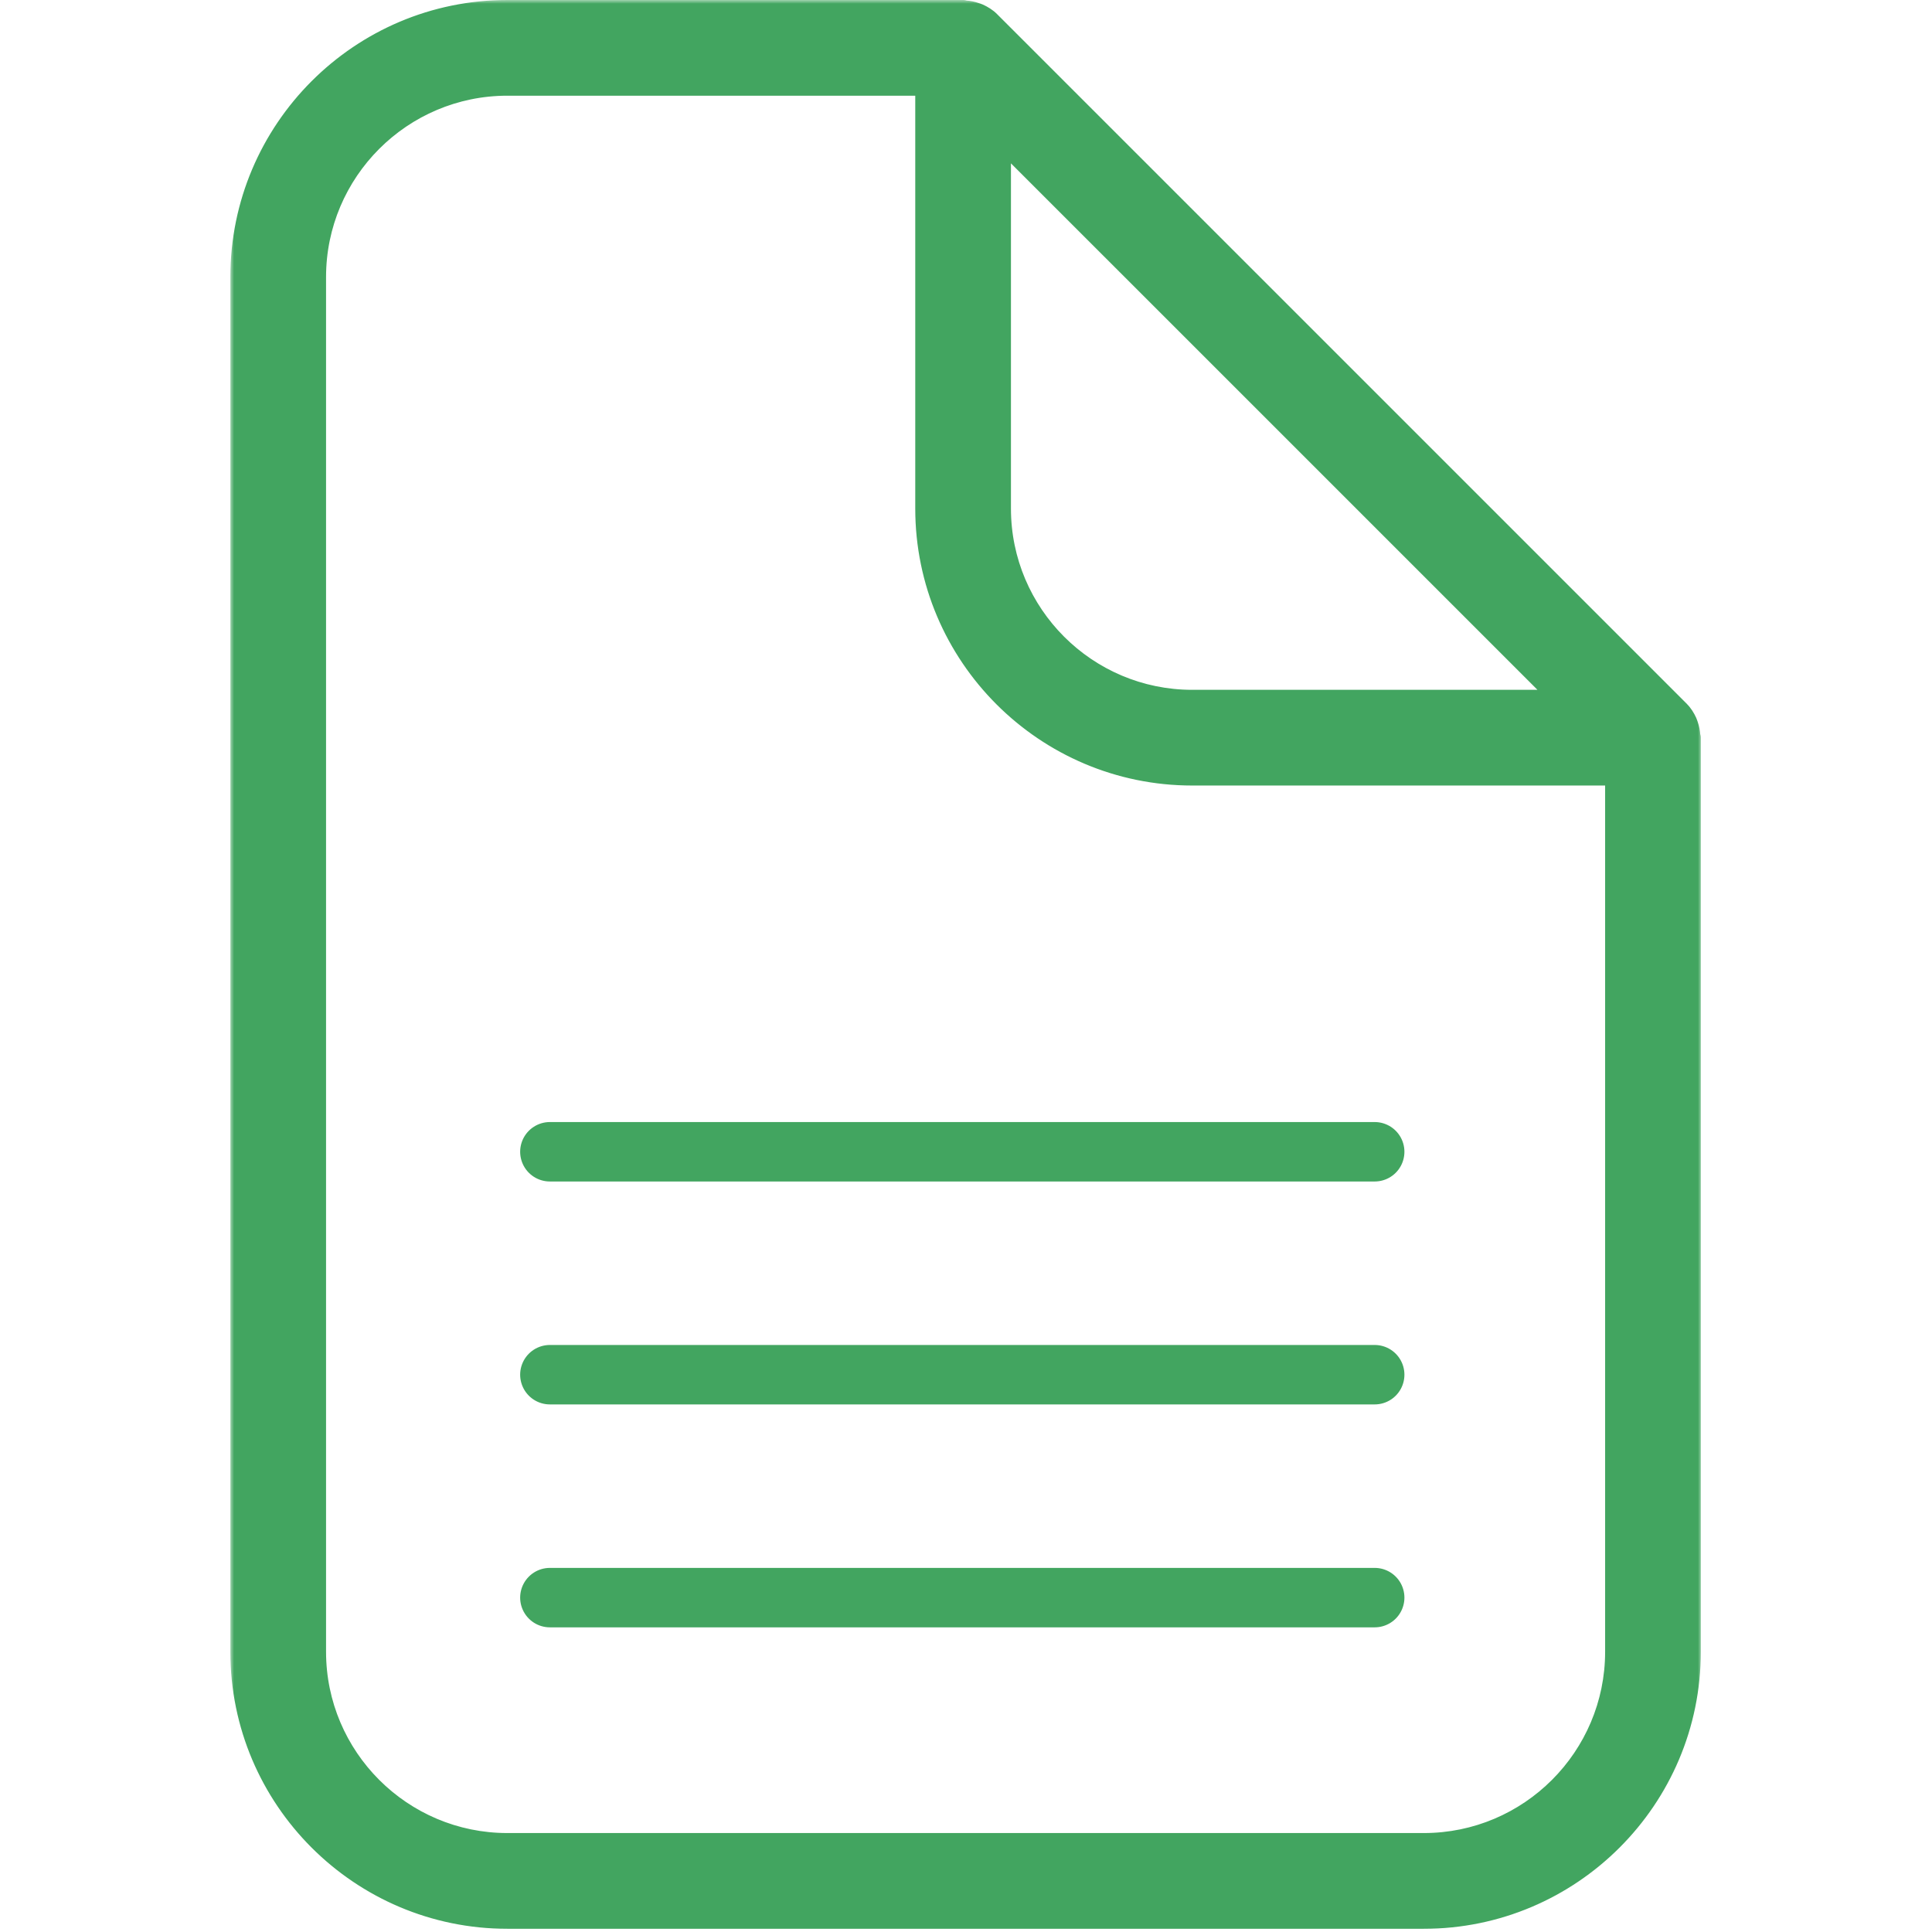 <?xml version="1.0" encoding="UTF-8"?> <svg xmlns="http://www.w3.org/2000/svg" width="260" height="260" viewBox="0 0 260 260" fill="none"><path d="M227.818 98.909C227.785 98.447 227.698 98.001 227.551 97.555C227.486 97.376 227.437 97.196 227.355 97.011C227.094 96.44 226.762 95.896 226.3 95.434C226.3 95.429 226.295 95.423 226.295 95.423L133.461 2.594C132.993 2.126 132.438 1.794 131.862 1.528C131.704 1.457 131.547 1.414 131.383 1.359C130.921 1.196 130.447 1.098 129.958 1.071C129.844 1.06 129.735 1 129.621 1H68.274C48.269 1 32 17.274 32 37.279V222.294C32 242.299 48.274 258.567 68.273 258.567H191.615C211.614 258.567 227.888 242.299 227.888 222.294V99.273C227.888 99.148 227.823 99.034 227.818 98.909ZM135.049 19.569L209.319 93.834H160.444C146.438 93.834 135.049 82.445 135.049 68.439V19.569ZM191.615 247.683H68.274C54.268 247.683 42.879 236.288 42.879 222.288V37.279C42.879 23.273 54.274 11.879 68.274 11.879H124.171V68.44C124.171 88.445 140.445 104.713 160.444 104.713H217.01V222.289C217.01 236.294 205.621 247.683 191.615 247.683Z" fill="#42A560"></path><mask id="mask0_680_104" style="mask-type:luminance" maskUnits="userSpaceOnUse" x="31" y="0" width="198" height="260"><path d="M229 0H31V260H229V0Z" fill="white"></path><path d="M227.818 98.909C227.785 98.447 227.698 98.001 227.551 97.555C227.486 97.376 227.437 97.196 227.355 97.011C227.094 96.44 226.762 95.896 226.3 95.434C226.3 95.429 226.295 95.423 226.295 95.423L133.461 2.594C132.993 2.126 132.438 1.794 131.862 1.528C131.704 1.457 131.547 1.414 131.383 1.359C130.921 1.196 130.447 1.098 129.958 1.071C129.844 1.06 129.735 1 129.621 1H68.274C48.269 1 32 17.274 32 37.279V222.294C32 242.299 48.274 258.567 68.273 258.567H191.615C211.614 258.567 227.888 242.299 227.888 222.294V99.273C227.888 99.148 227.823 99.034 227.818 98.909ZM135.049 19.569L209.319 93.834H160.444C146.438 93.834 135.049 82.445 135.049 68.439V19.569ZM191.615 247.683H68.274C54.268 247.683 42.879 236.288 42.879 222.288V37.279C42.879 23.273 54.274 11.879 68.274 11.879H124.171V68.44C124.171 88.445 140.445 104.713 160.444 104.713H217.01V222.289C217.01 236.294 205.621 247.683 191.615 247.683Z" fill="black"></path></mask><g mask="url(#mask0_680_104)"><path d="M227.818 98.909L228.817 98.869V98.853L228.815 98.838L227.818 98.909ZM227.551 97.555L228.501 97.242L228.496 97.228L228.491 97.214L227.551 97.555ZM227.355 97.011L228.269 96.606L228.264 96.595L227.355 97.011ZM226.3 95.434H225.3V95.848L225.593 96.141L226.3 95.434ZM226.295 95.423L227.063 94.783L227.034 94.748L227.002 94.716L226.295 95.423ZM131.862 1.528L132.281 0.62L132.272 0.616L131.862 1.528ZM131.383 1.359L131.05 2.302L131.058 2.305L131.065 2.307L131.383 1.359ZM129.958 1.071L129.862 2.066L129.882 2.068L129.903 2.07L129.958 1.071ZM135.049 19.569L135.756 18.862L134.049 17.155V19.569H135.049ZM209.319 93.834V94.834H211.733L210.026 93.127L209.319 93.834ZM124.171 11.879H125.171V10.879H124.171V11.879ZM217.01 104.713H218.01V103.713H217.01V104.713ZM228.815 98.838C228.777 98.294 228.674 97.767 228.501 97.242L226.601 97.868C226.722 98.235 226.793 98.6 226.821 98.98L228.815 98.838ZM228.491 97.214C228.465 97.142 228.366 96.824 228.269 96.606L226.441 97.416C226.508 97.568 226.507 97.61 226.611 97.896L228.491 97.214ZM228.264 96.595C227.971 95.953 227.578 95.298 227.007 94.727L225.593 96.141C225.946 96.494 226.217 96.927 226.446 97.427L228.264 96.595ZM227.3 95.434C227.3 95.15 227.179 94.952 227.159 94.919C227.138 94.883 227.117 94.854 227.103 94.833C227.095 94.823 227.088 94.813 227.081 94.805C227.078 94.801 227.075 94.797 227.072 94.793C227.07 94.791 227.069 94.789 227.067 94.788C227.066 94.787 227.066 94.786 227.065 94.785L227.064 94.784C227.063 94.784 227.063 94.783 227.063 94.783C227.063 94.783 227.063 94.783 226.295 95.423C225.527 96.063 225.527 96.063 225.527 96.063C225.527 96.063 225.527 96.063 225.526 96.063V96.062L225.525 96.061C225.524 96.06 225.524 96.059 225.523 96.058C225.521 96.057 225.52 96.055 225.519 96.053C225.516 96.05 225.513 96.046 225.509 96.042C225.503 96.034 225.496 96.025 225.489 96.015C225.475 95.996 225.456 95.968 225.436 95.934C225.417 95.901 225.388 95.848 225.362 95.778C225.337 95.713 225.3 95.591 225.3 95.434H227.3ZM227.002 94.716L134.168 1.887L132.754 3.301L225.588 96.13L227.002 94.716ZM134.168 1.887C133.588 1.307 132.919 0.915 132.281 0.62L131.443 2.436C131.957 2.673 132.398 2.945 132.754 3.301L134.168 1.887ZM132.272 0.616C132.054 0.518 131.798 0.443 131.701 0.411L131.065 2.307C131.296 2.385 131.354 2.396 131.452 2.44L132.272 0.616ZM131.716 0.416C131.169 0.223 130.601 0.105 130.013 0.072L129.903 2.07C130.293 2.091 130.673 2.169 131.05 2.302L131.716 0.416ZM130.054 0.076C130.095 0.08 130.121 0.086 130.121 0.086C130.122 0.087 130.119 0.086 130.11 0.083C130.096 0.079 130.094 0.079 130.071 0.072C130.04 0.063 129.979 0.045 129.908 0.03C129.835 0.015 129.736 0 129.621 0V2C129.563 2 129.52 1.992 129.503 1.989C129.489 1.986 129.483 1.984 129.508 1.991C129.521 1.995 129.575 2.011 129.625 2.024C129.682 2.038 129.764 2.057 129.862 2.066L130.054 0.076ZM129.621 0H68.274V2H129.621V0ZM68.274 0C47.717 0 31 16.722 31 37.279H33C33 17.826 48.821 2 68.274 2V0ZM31 37.279V222.294H33V37.279H31ZM31 222.294C31 242.851 47.722 259.567 68.273 259.567V257.567C48.826 257.567 33 241.747 33 222.294H31ZM68.273 259.567H191.615V257.567H68.273V259.567ZM191.615 259.567C212.166 259.567 228.888 242.851 228.888 222.294H226.888C226.888 241.747 211.062 257.567 191.615 257.567V259.567ZM228.888 222.294V99.273H226.888V222.294H228.888ZM228.888 99.273C228.888 99.156 228.873 99.055 228.858 98.981C228.843 98.91 228.825 98.848 228.817 98.819C228.806 98.78 228.806 98.78 228.807 98.782C228.808 98.788 228.815 98.821 228.817 98.869L226.819 98.949C226.823 99.06 226.84 99.153 226.855 99.22C226.869 99.283 226.887 99.342 226.893 99.363C226.901 99.394 226.9 99.391 226.898 99.381C226.895 99.367 226.888 99.328 226.888 99.273H228.888ZM134.342 20.276L208.612 94.541L210.026 93.127L135.756 18.862L134.342 20.276ZM209.319 92.834H160.444V94.834H209.319V92.834ZM160.444 92.834C146.99 92.834 136.049 81.893 136.049 68.439H134.049C134.049 82.997 145.886 94.834 160.444 94.834V92.834ZM136.049 68.439V19.569H134.049V68.439H136.049ZM191.615 246.683H68.274V248.683H191.615V246.683ZM68.274 246.683C54.82 246.683 43.879 235.736 43.879 222.288H41.879C41.879 236.84 53.716 248.683 68.274 248.683V246.683ZM43.879 222.288V37.279H41.879V222.288H43.879ZM43.879 37.279C43.879 23.825 54.826 12.879 68.274 12.879V10.879C53.722 10.879 41.879 22.721 41.879 37.279H43.879ZM68.274 12.879H124.171V10.879H68.274V12.879ZM123.171 11.879V68.44H125.171V11.879H123.171ZM123.171 68.44C123.171 88.997 139.893 105.713 160.444 105.713V103.713C140.997 103.713 125.171 87.893 125.171 68.44H123.171ZM160.444 105.713H217.01V103.713H160.444V105.713ZM216.01 104.713V222.289H218.01V104.713H216.01ZM216.01 222.289C216.01 235.742 205.069 246.683 191.615 246.683V248.683C206.173 248.683 218.01 236.846 218.01 222.289H216.01Z" fill="#42A560"></path></g><path d="M74 215H185" stroke="#42A560" stroke-width="8" stroke-linecap="round"></path><path d="M74 185H185" stroke="#42A560" stroke-width="8" stroke-linecap="round"></path><path d="M74 155H185" stroke="#42A560" stroke-width="8" stroke-linecap="round"></path></svg> 